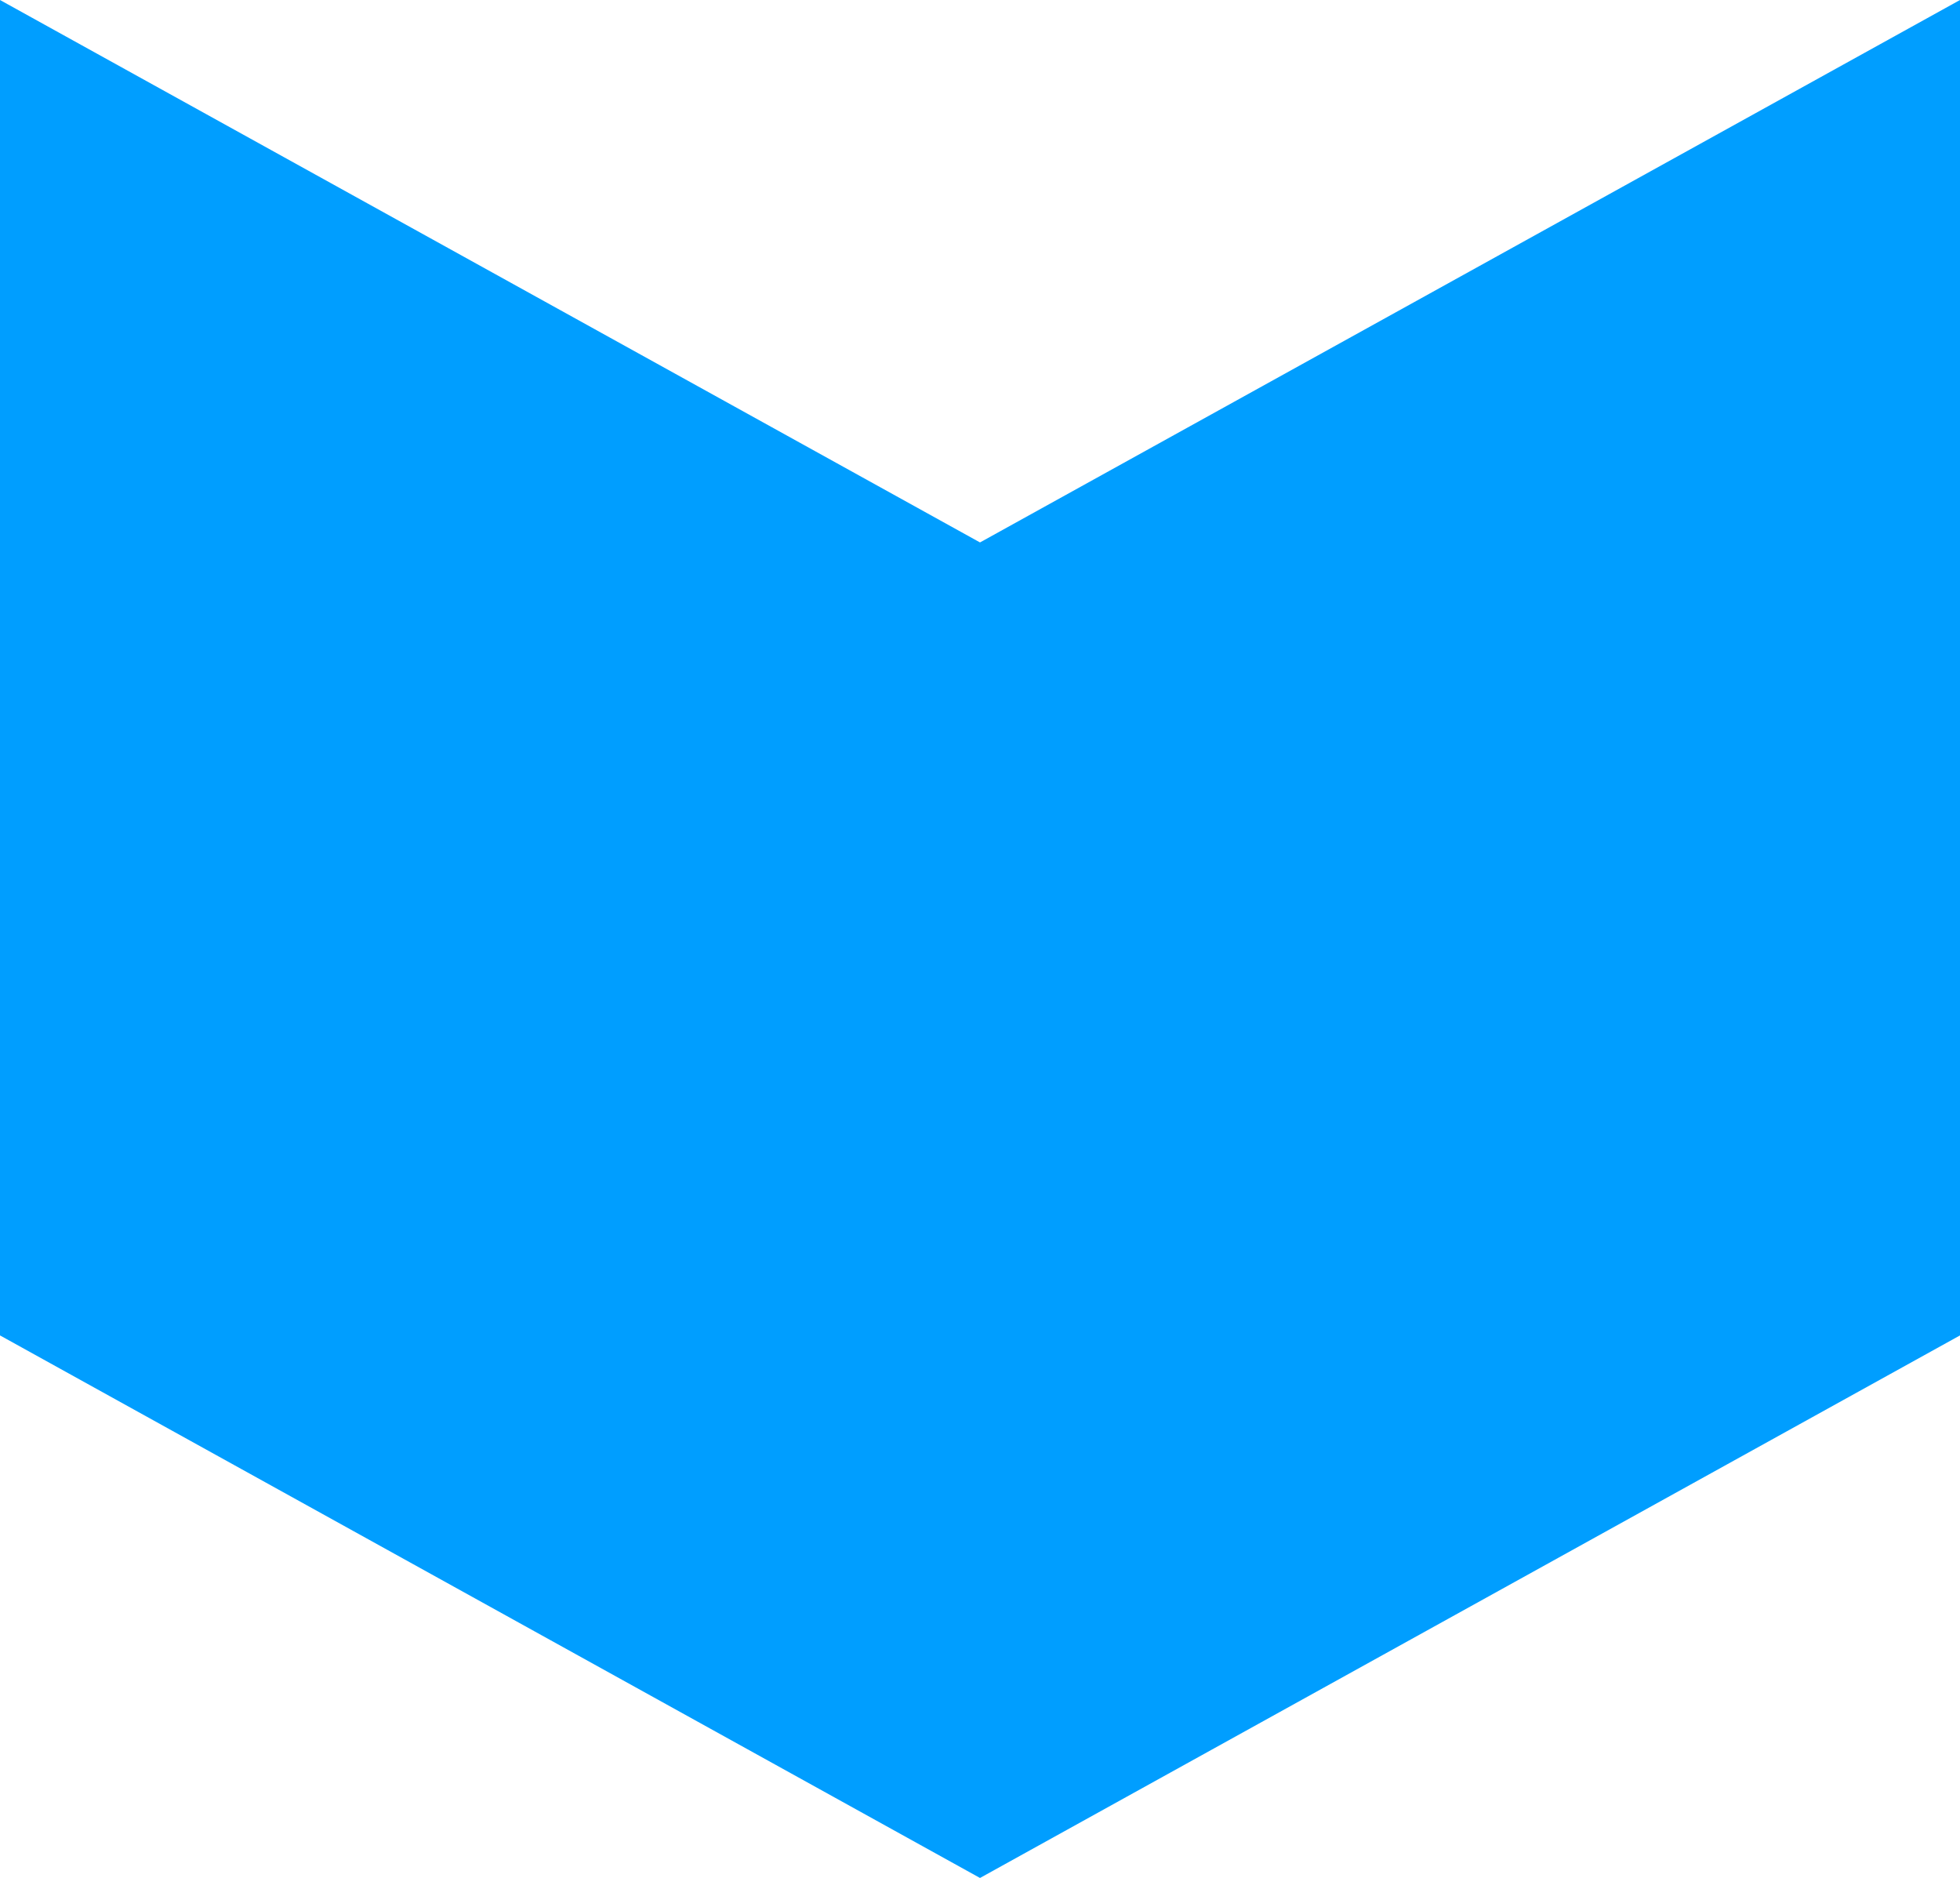 <?xml version="1.0" encoding="UTF-8"?> <svg xmlns="http://www.w3.org/2000/svg" width="119" height="114" viewBox="0 0 119 114" fill="none"> <path d="M59.5 32.928L0 0V81.065L59.5 114L119 81.065V0L59.5 32.928Z" fill="#009EFF"></path> </svg> 
